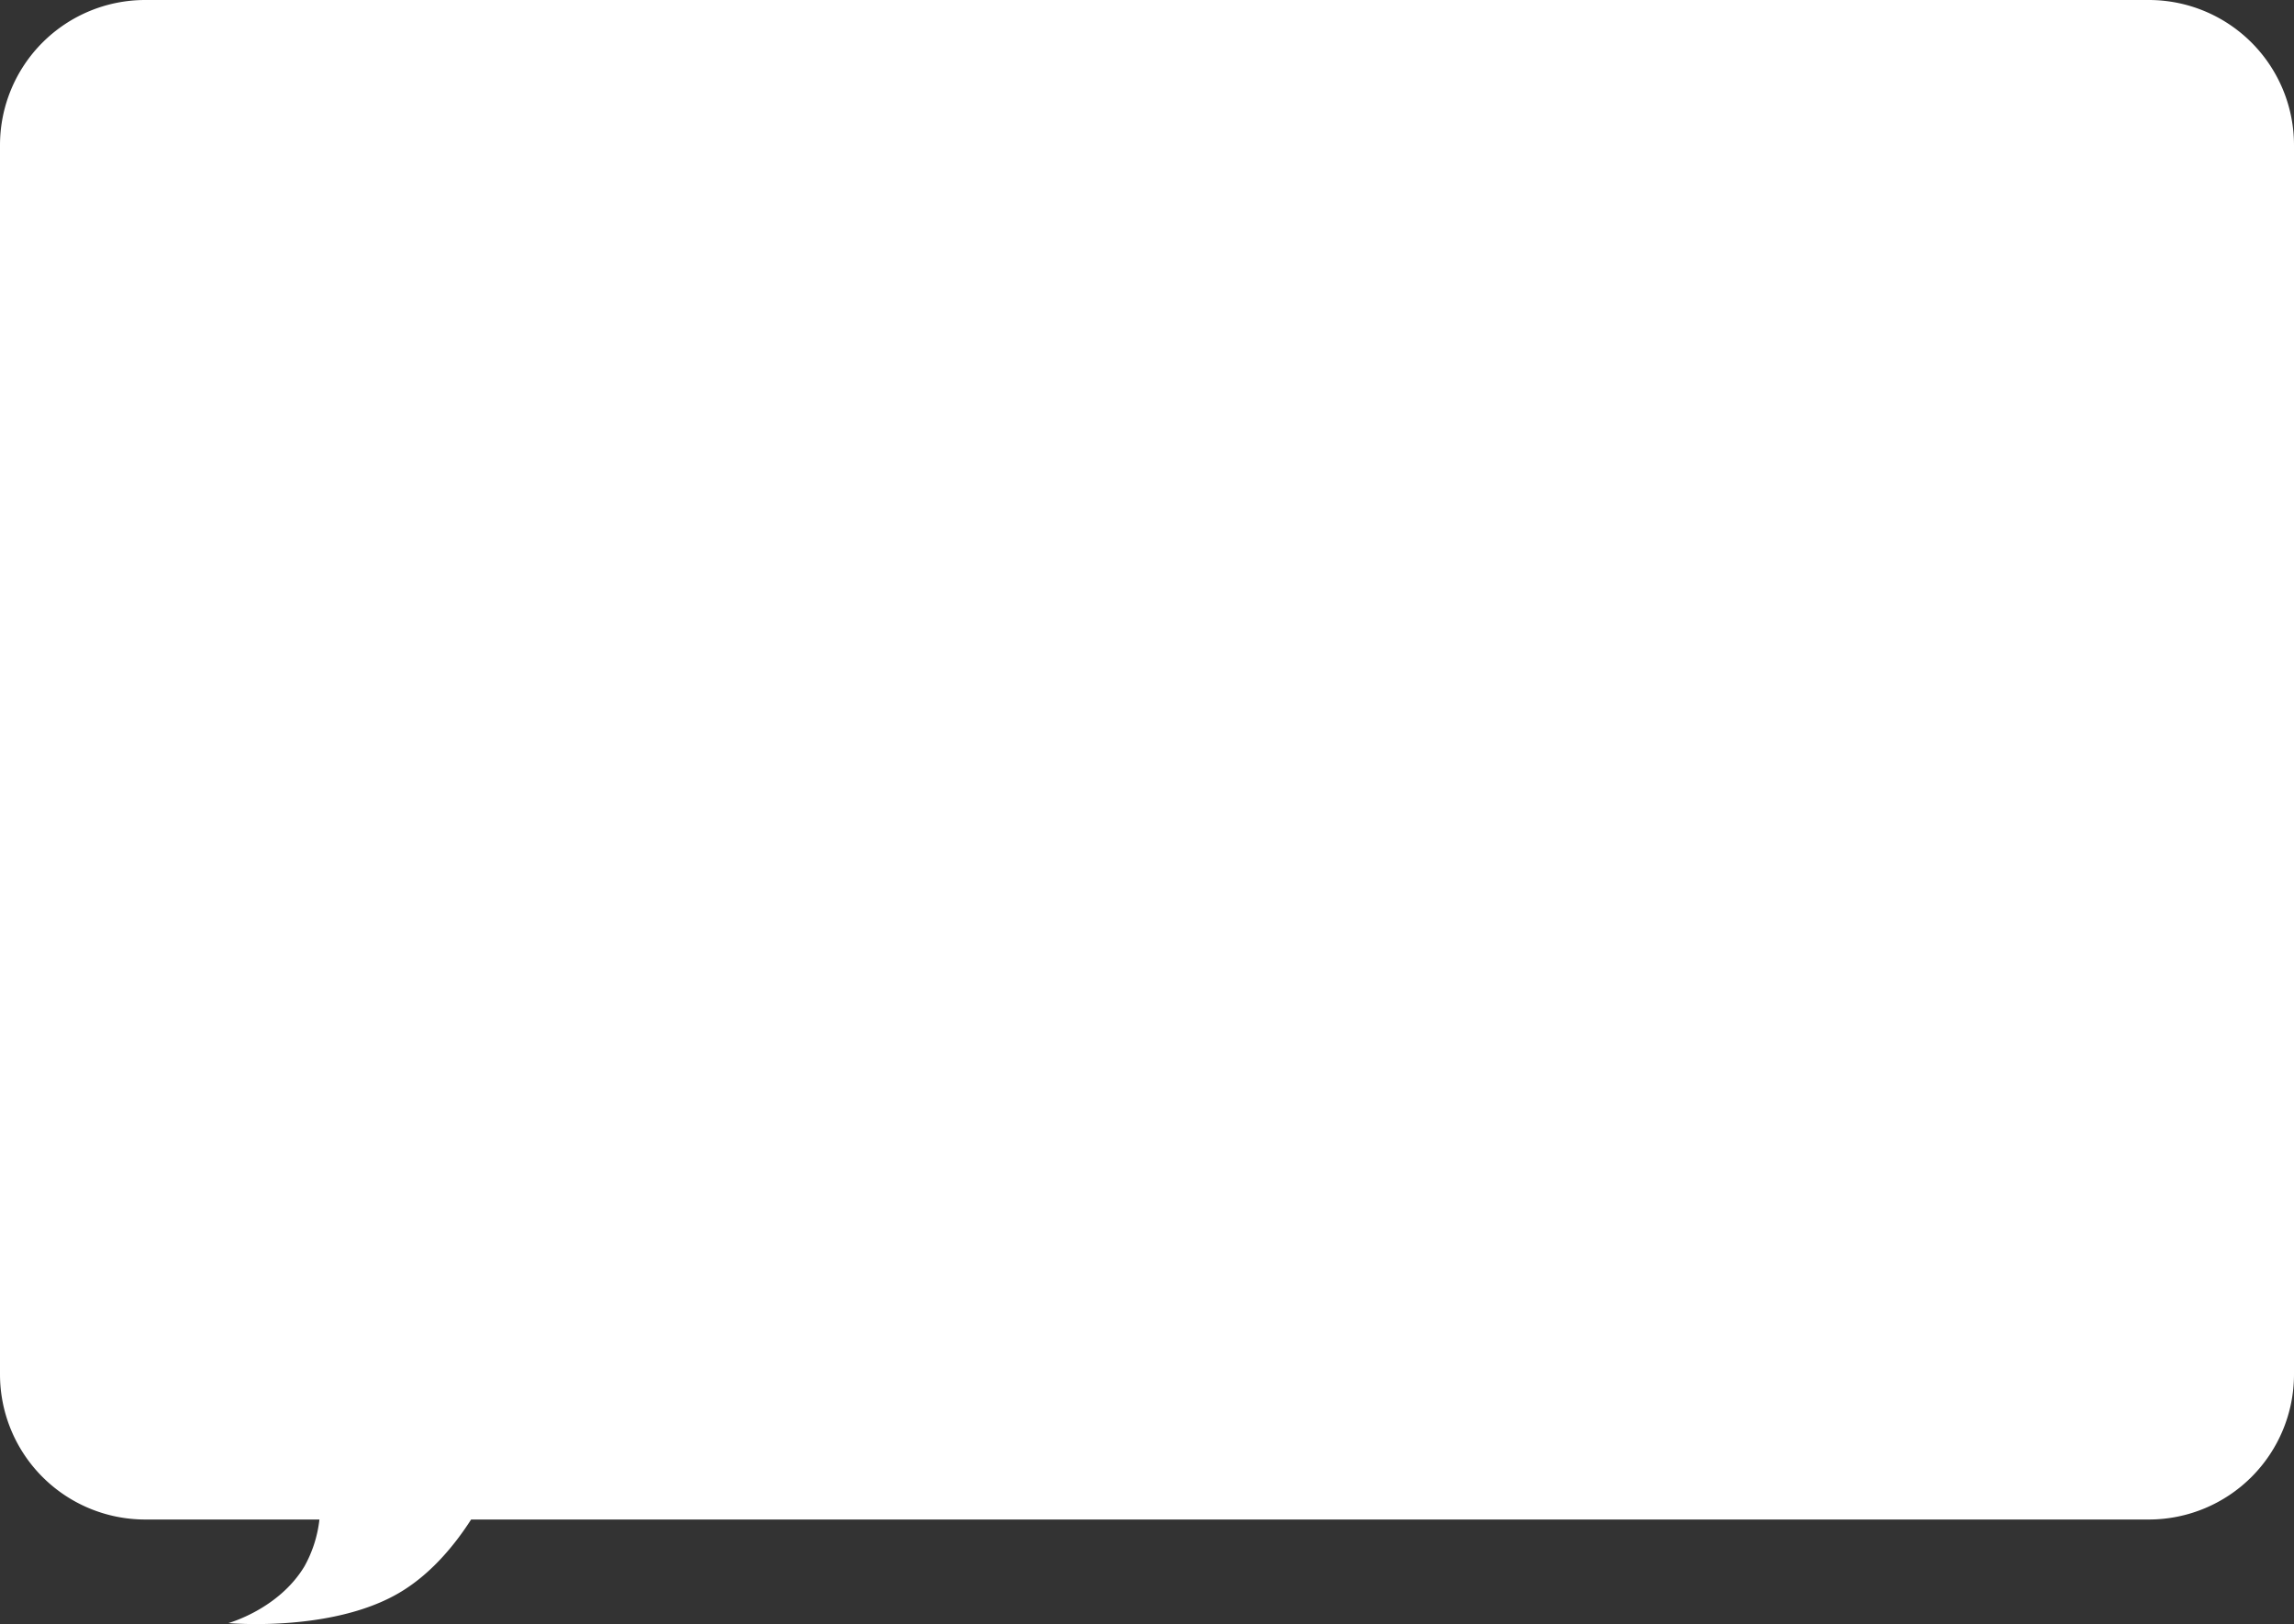 <svg xmlns="http://www.w3.org/2000/svg" width="474" height="335.606" viewBox="0 0 474 335.606">
  <rect x="0" y="0" width="474" height="335.606" fill="#333333" stroke="none"/>
  <path id="Union_3" data-name="Union 3" d="M47.188,268.4s10.346-2.83,15.7-11.693A25.64,25.64,0,0,0,66,247H30A30,30,0,0,1,0,217V-37A30,30,0,0,1,30-67H444a30,30,0,0,1,30,30V217a30,30,0,0,1-30,30H97.344c-3.427,5.343-8.409,11.408-15,15.235-9.435,5.482-22.158,6.372-29.428,6.372C49.425,268.607,47.188,268.4,47.188,268.4Z" transform="translate(0 67)" fill="#fff"/>
</svg>
